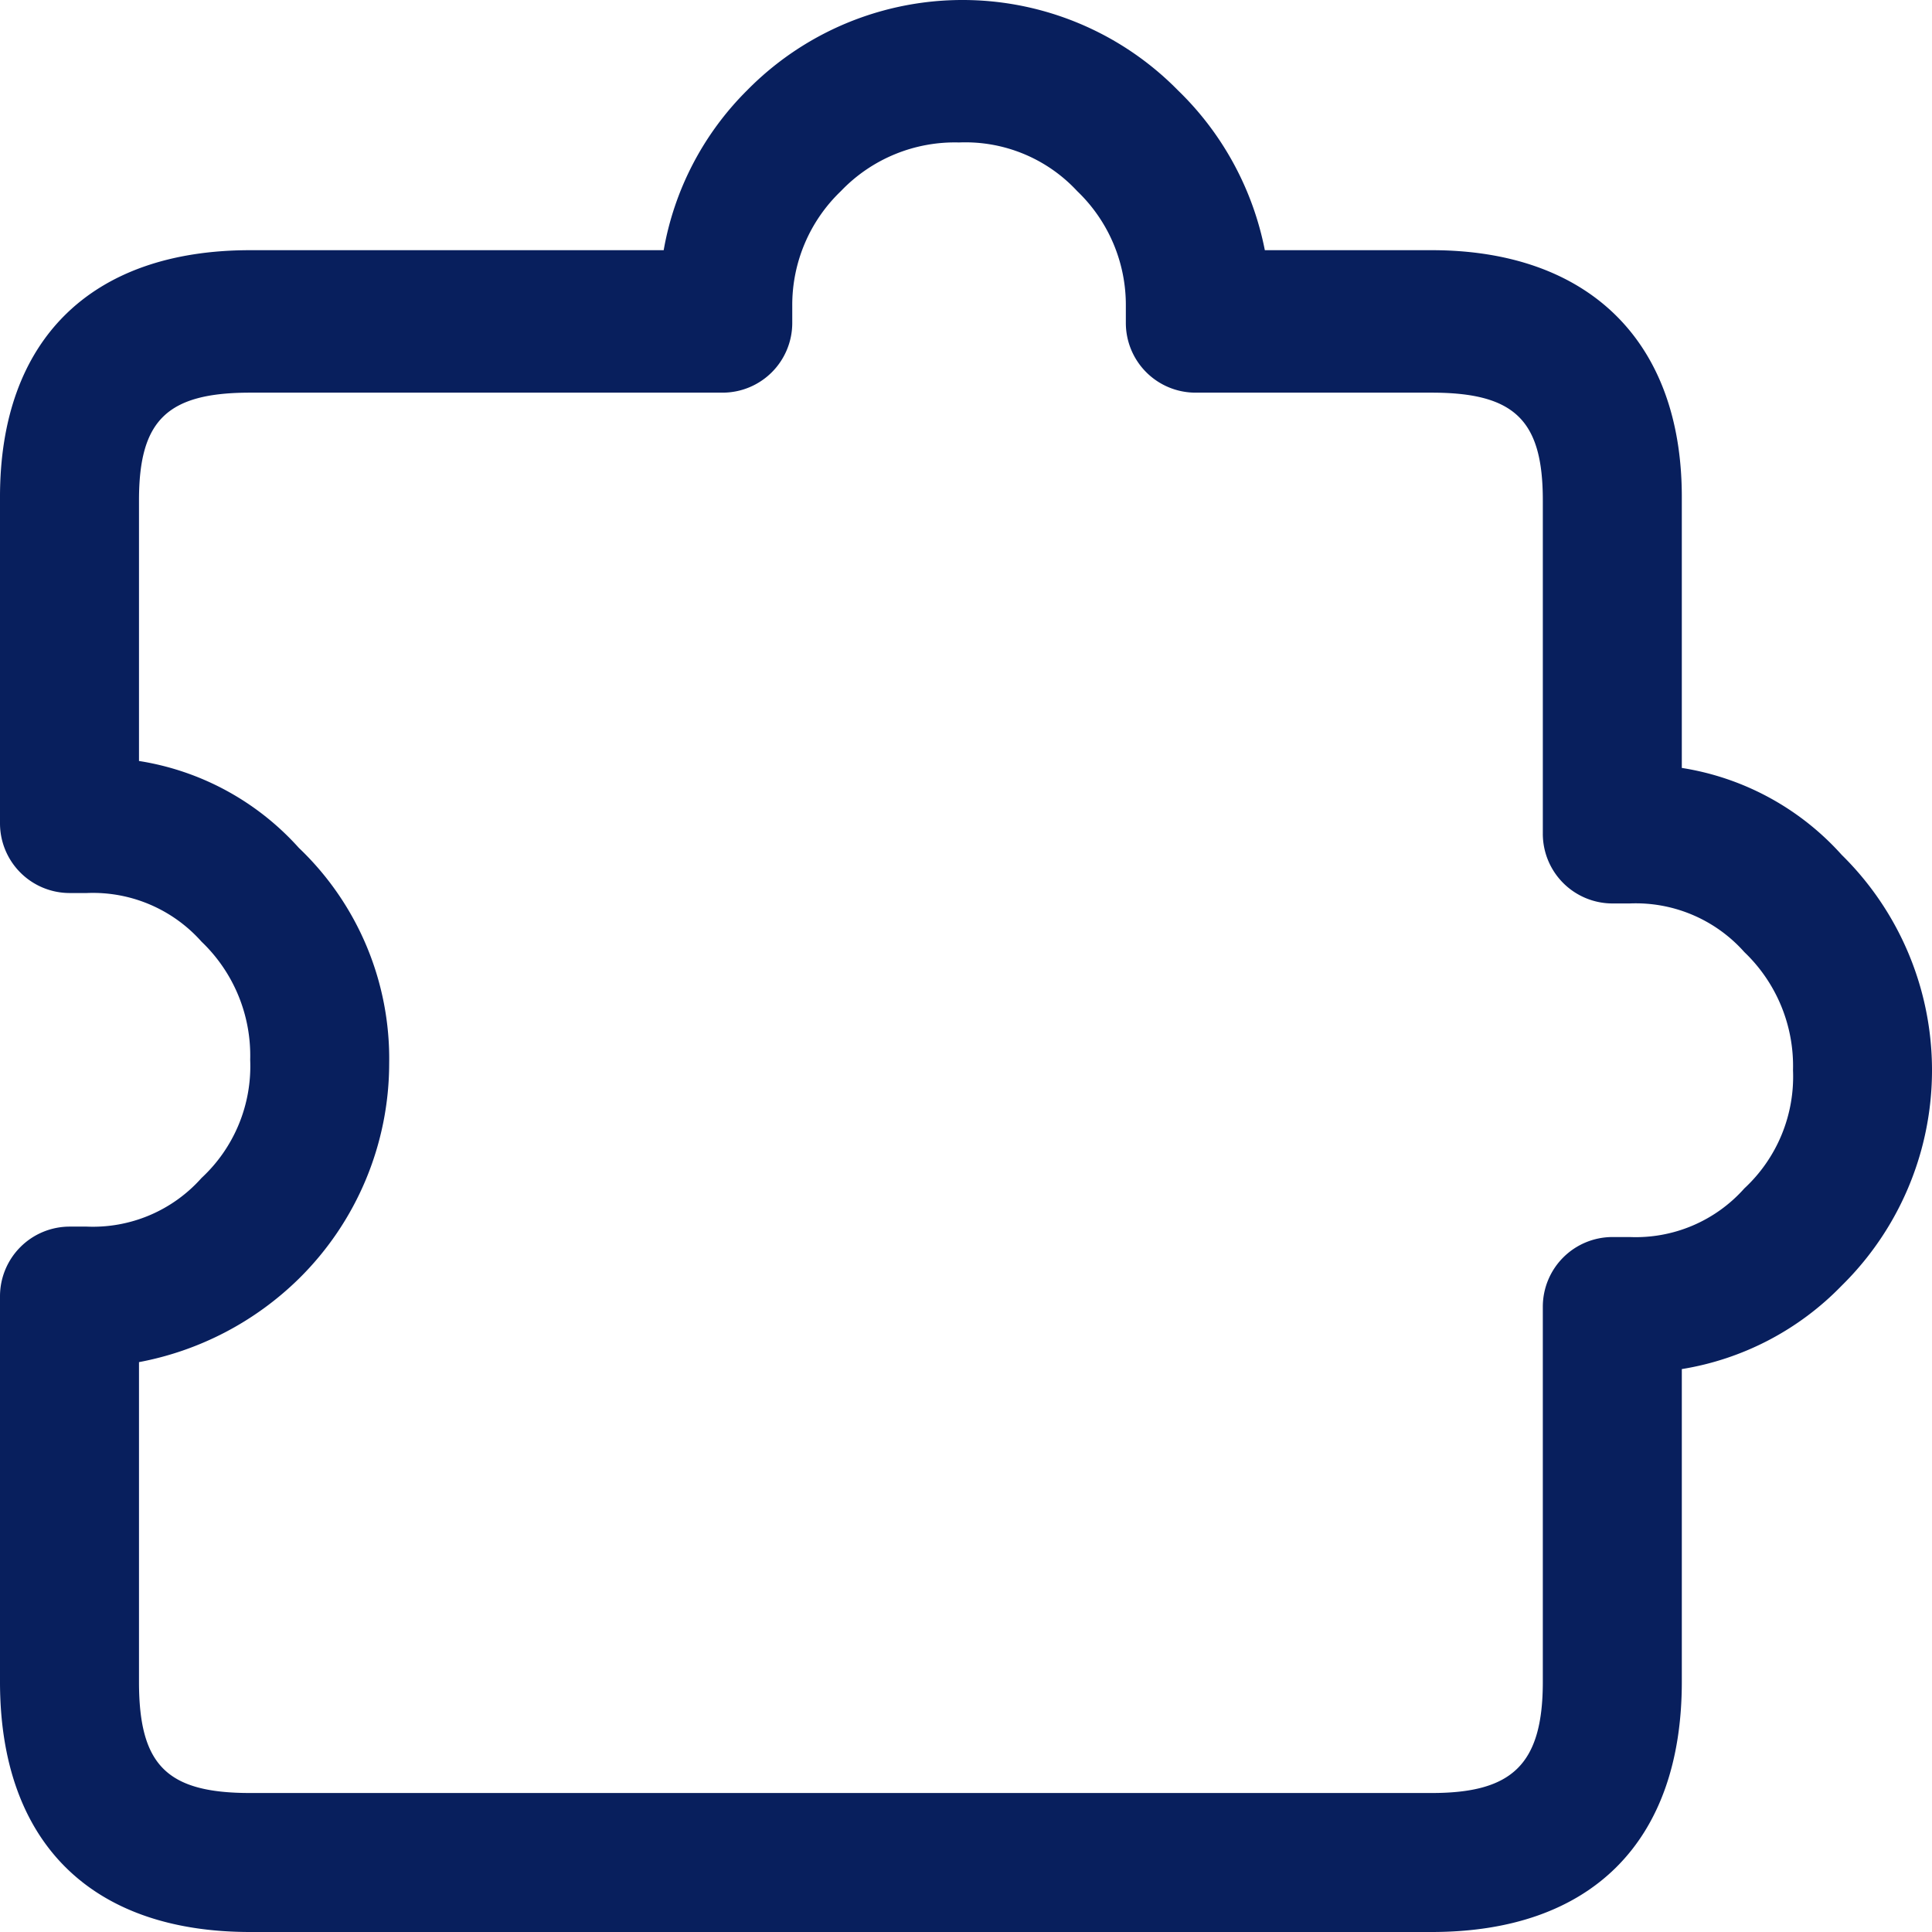 <svg xmlns="http://www.w3.org/2000/svg" width="55.6" height="55.6" viewBox="0 0 55.6 55.6"><g transform="translate(-4.8 -3.9)"><path d="M57.8,28.5A7.806,7.806,0,0,0,53.2,26V18.2c0-4.5-2.7-7.1-7.2-7.1H41.2a8.74,8.74,0,0,0-2.5-4.6,8.692,8.692,0,0,0-12.4,0,8.573,8.573,0,0,0-2.4,4.6H12c-4.6,0-7.2,2.6-7.2,7.1v9.4a2.006,2.006,0,0,0,2,2h.5A4.18,4.18,0,0,1,10.6,31,4.531,4.531,0,0,1,12,34.4a4.386,4.386,0,0,1-1.4,3.4,4.18,4.18,0,0,1-3.3,1.4H6.8a2.006,2.006,0,0,0-2,2V52.3c0,4.6,2.6,7.2,7.2,7.2H46c4.6,0,7.2-2.6,7.2-7.2v-9a8.237,8.237,0,0,0,4.6-2.4,8.692,8.692,0,0,0,0-12.4ZM55,38.1a4.18,4.18,0,0,1-3.3,1.4h-.5a2.006,2.006,0,0,0-2,2V52.3c0,2.4-.9,3.2-3.2,3.2H12c-2.4,0-3.2-.8-3.2-3.2V43.1a8.912,8.912,0,0,0,4.6-2.4A8.708,8.708,0,0,0,16,34.5a8.378,8.378,0,0,0-2.6-6.2,7.806,7.806,0,0,0-4.6-2.5V18.3c0-2.3.8-3.1,3.2-3.1H25.6a2.006,2.006,0,0,0,2-2v-.5A4.534,4.534,0,0,1,29,9.4,4.531,4.531,0,0,1,32.4,8a4.386,4.386,0,0,1,3.4,1.4,4.534,4.534,0,0,1,1.4,3.3v.5a2.006,2.006,0,0,0,2,2H46c2.4,0,3.2.8,3.2,3.1v9.6a2.006,2.006,0,0,0,2,2h.5A4.18,4.18,0,0,1,55,31.3a4.531,4.531,0,0,1,1.4,3.4A4.386,4.386,0,0,1,55,38.1Z" fill="#081f5d"/></g></svg>